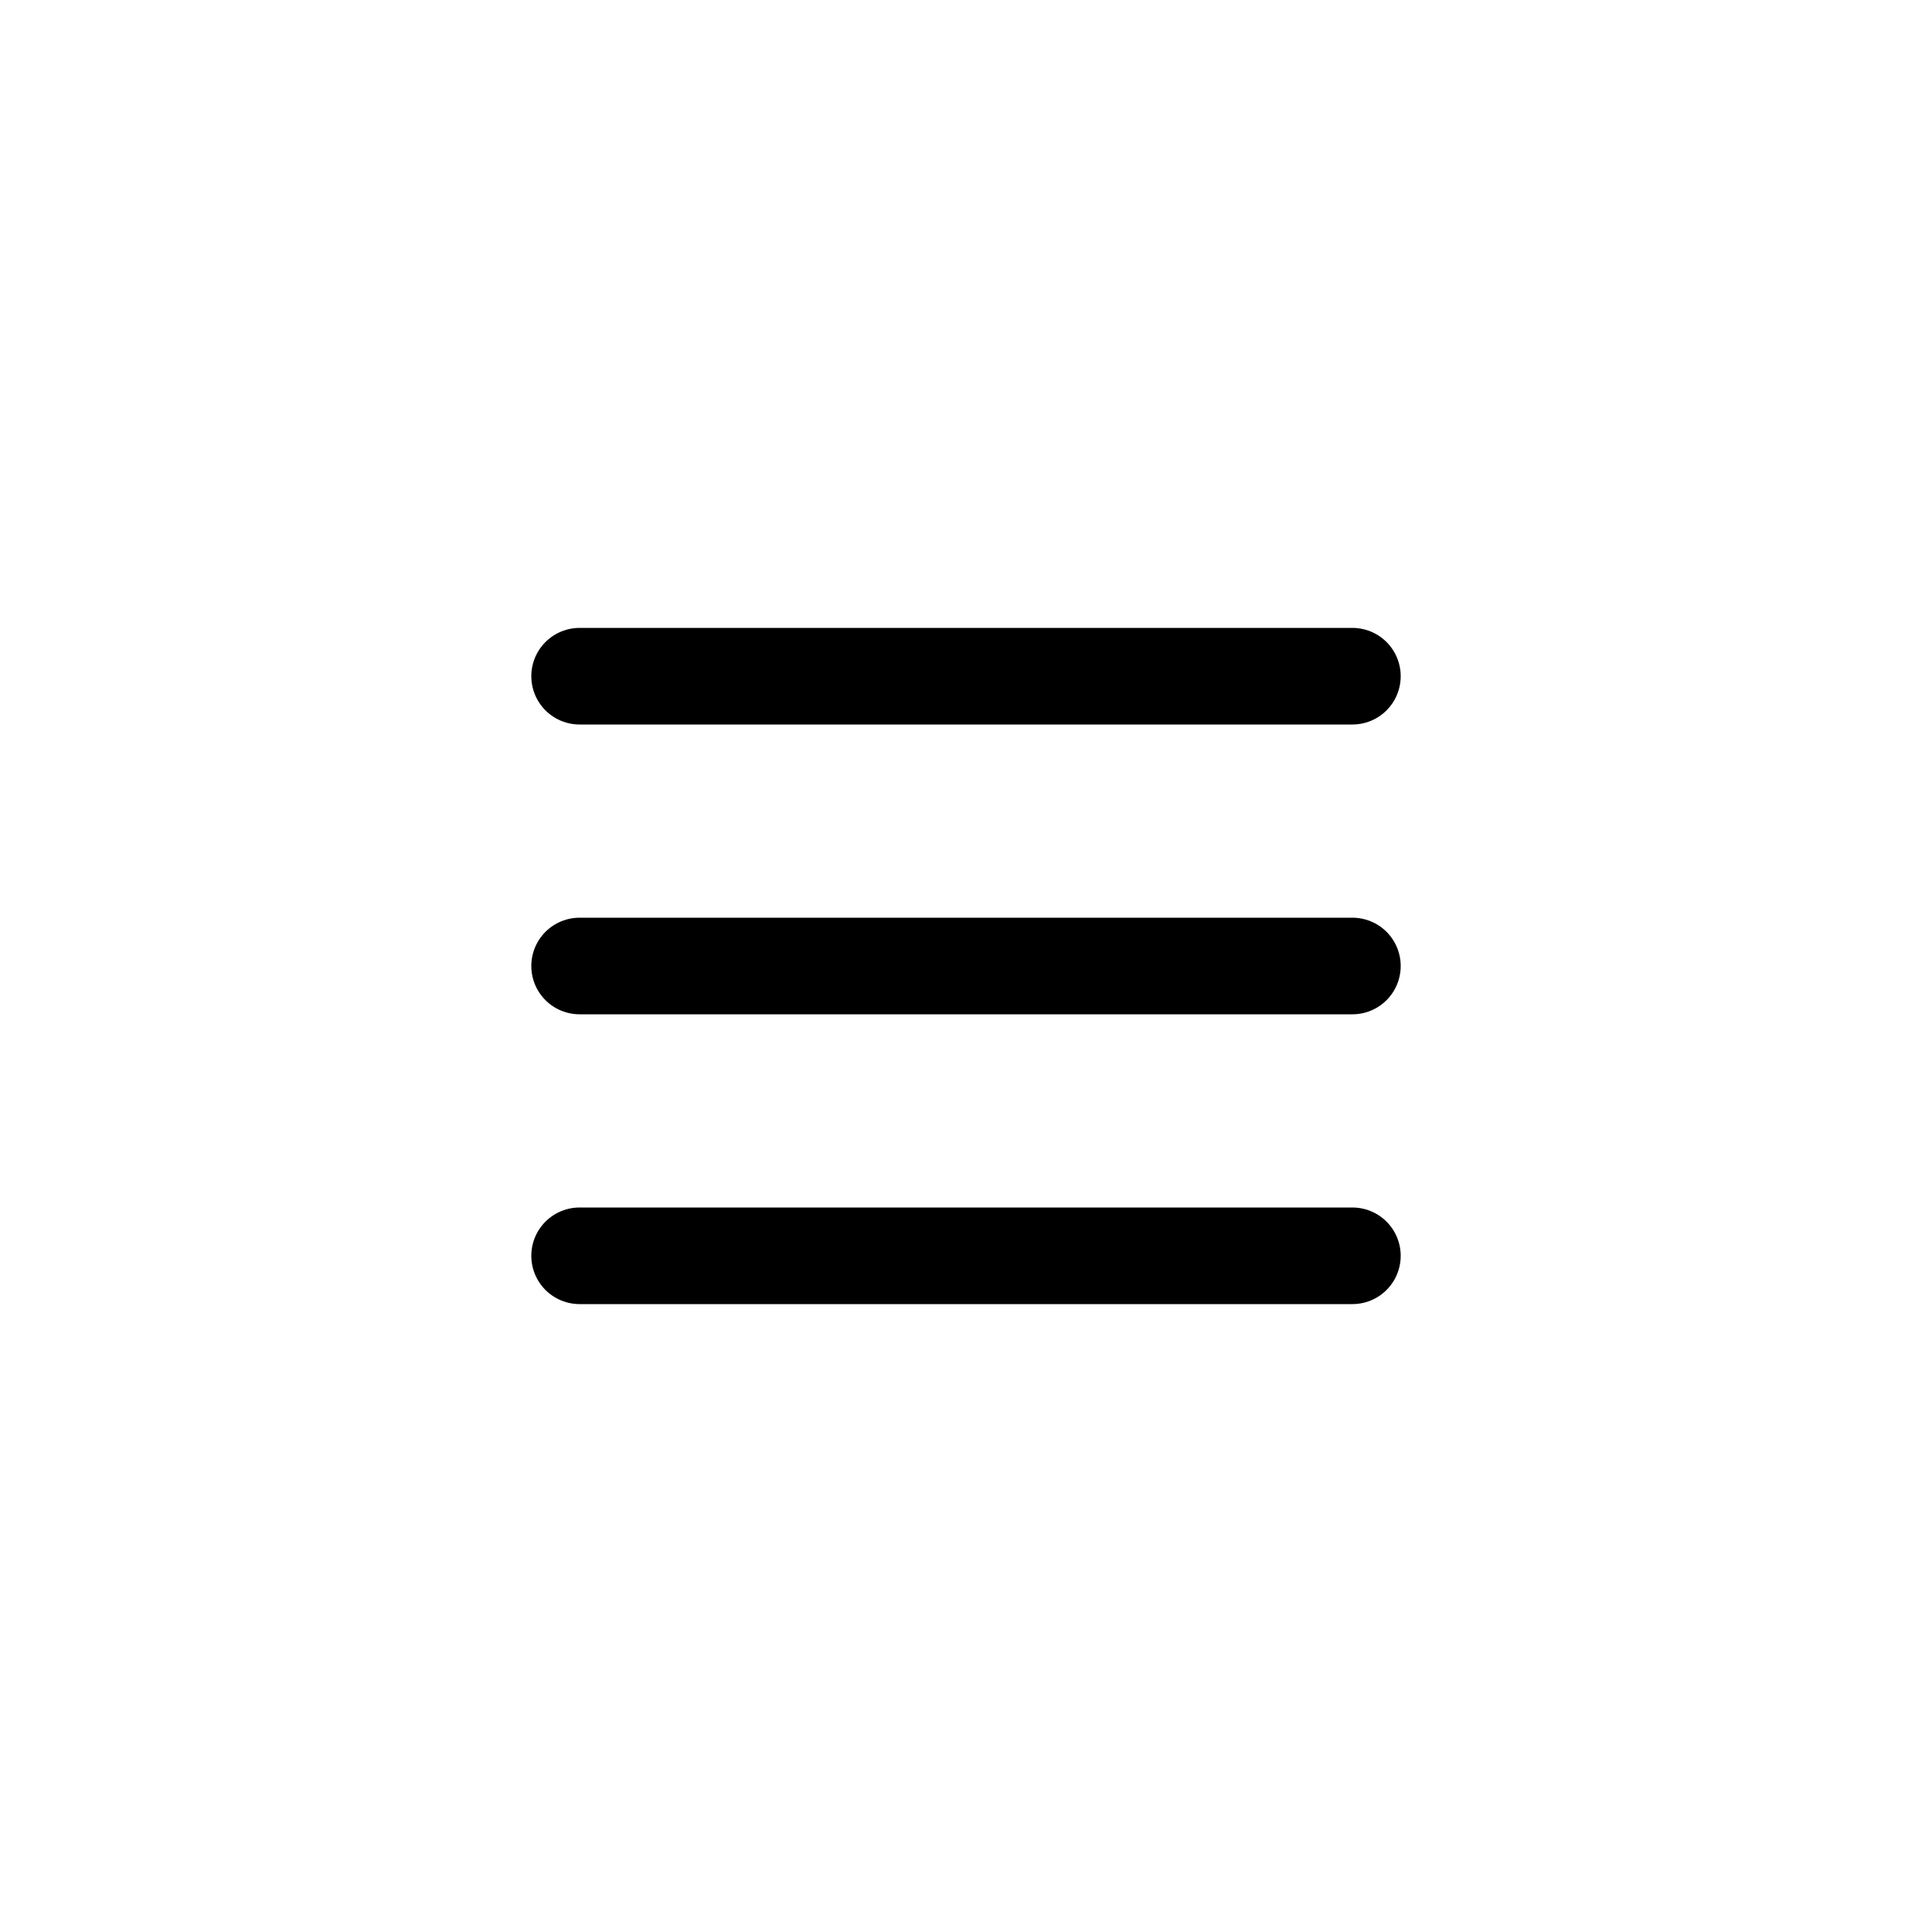 <svg width="40" height="40" viewBox="0 0 40 40" fill="none" xmlns="http://www.w3.org/2000/svg">
<path d="M12 20H28" stroke="black" stroke-width="2" stroke-linecap="round" stroke-linejoin="round"/>
<path d="M12 14H28" stroke="black" stroke-width="2" stroke-linecap="round" stroke-linejoin="round"/>
<path d="M12 26H28" stroke="black" stroke-width="2" stroke-linecap="round" stroke-linejoin="round"/>
</svg>
